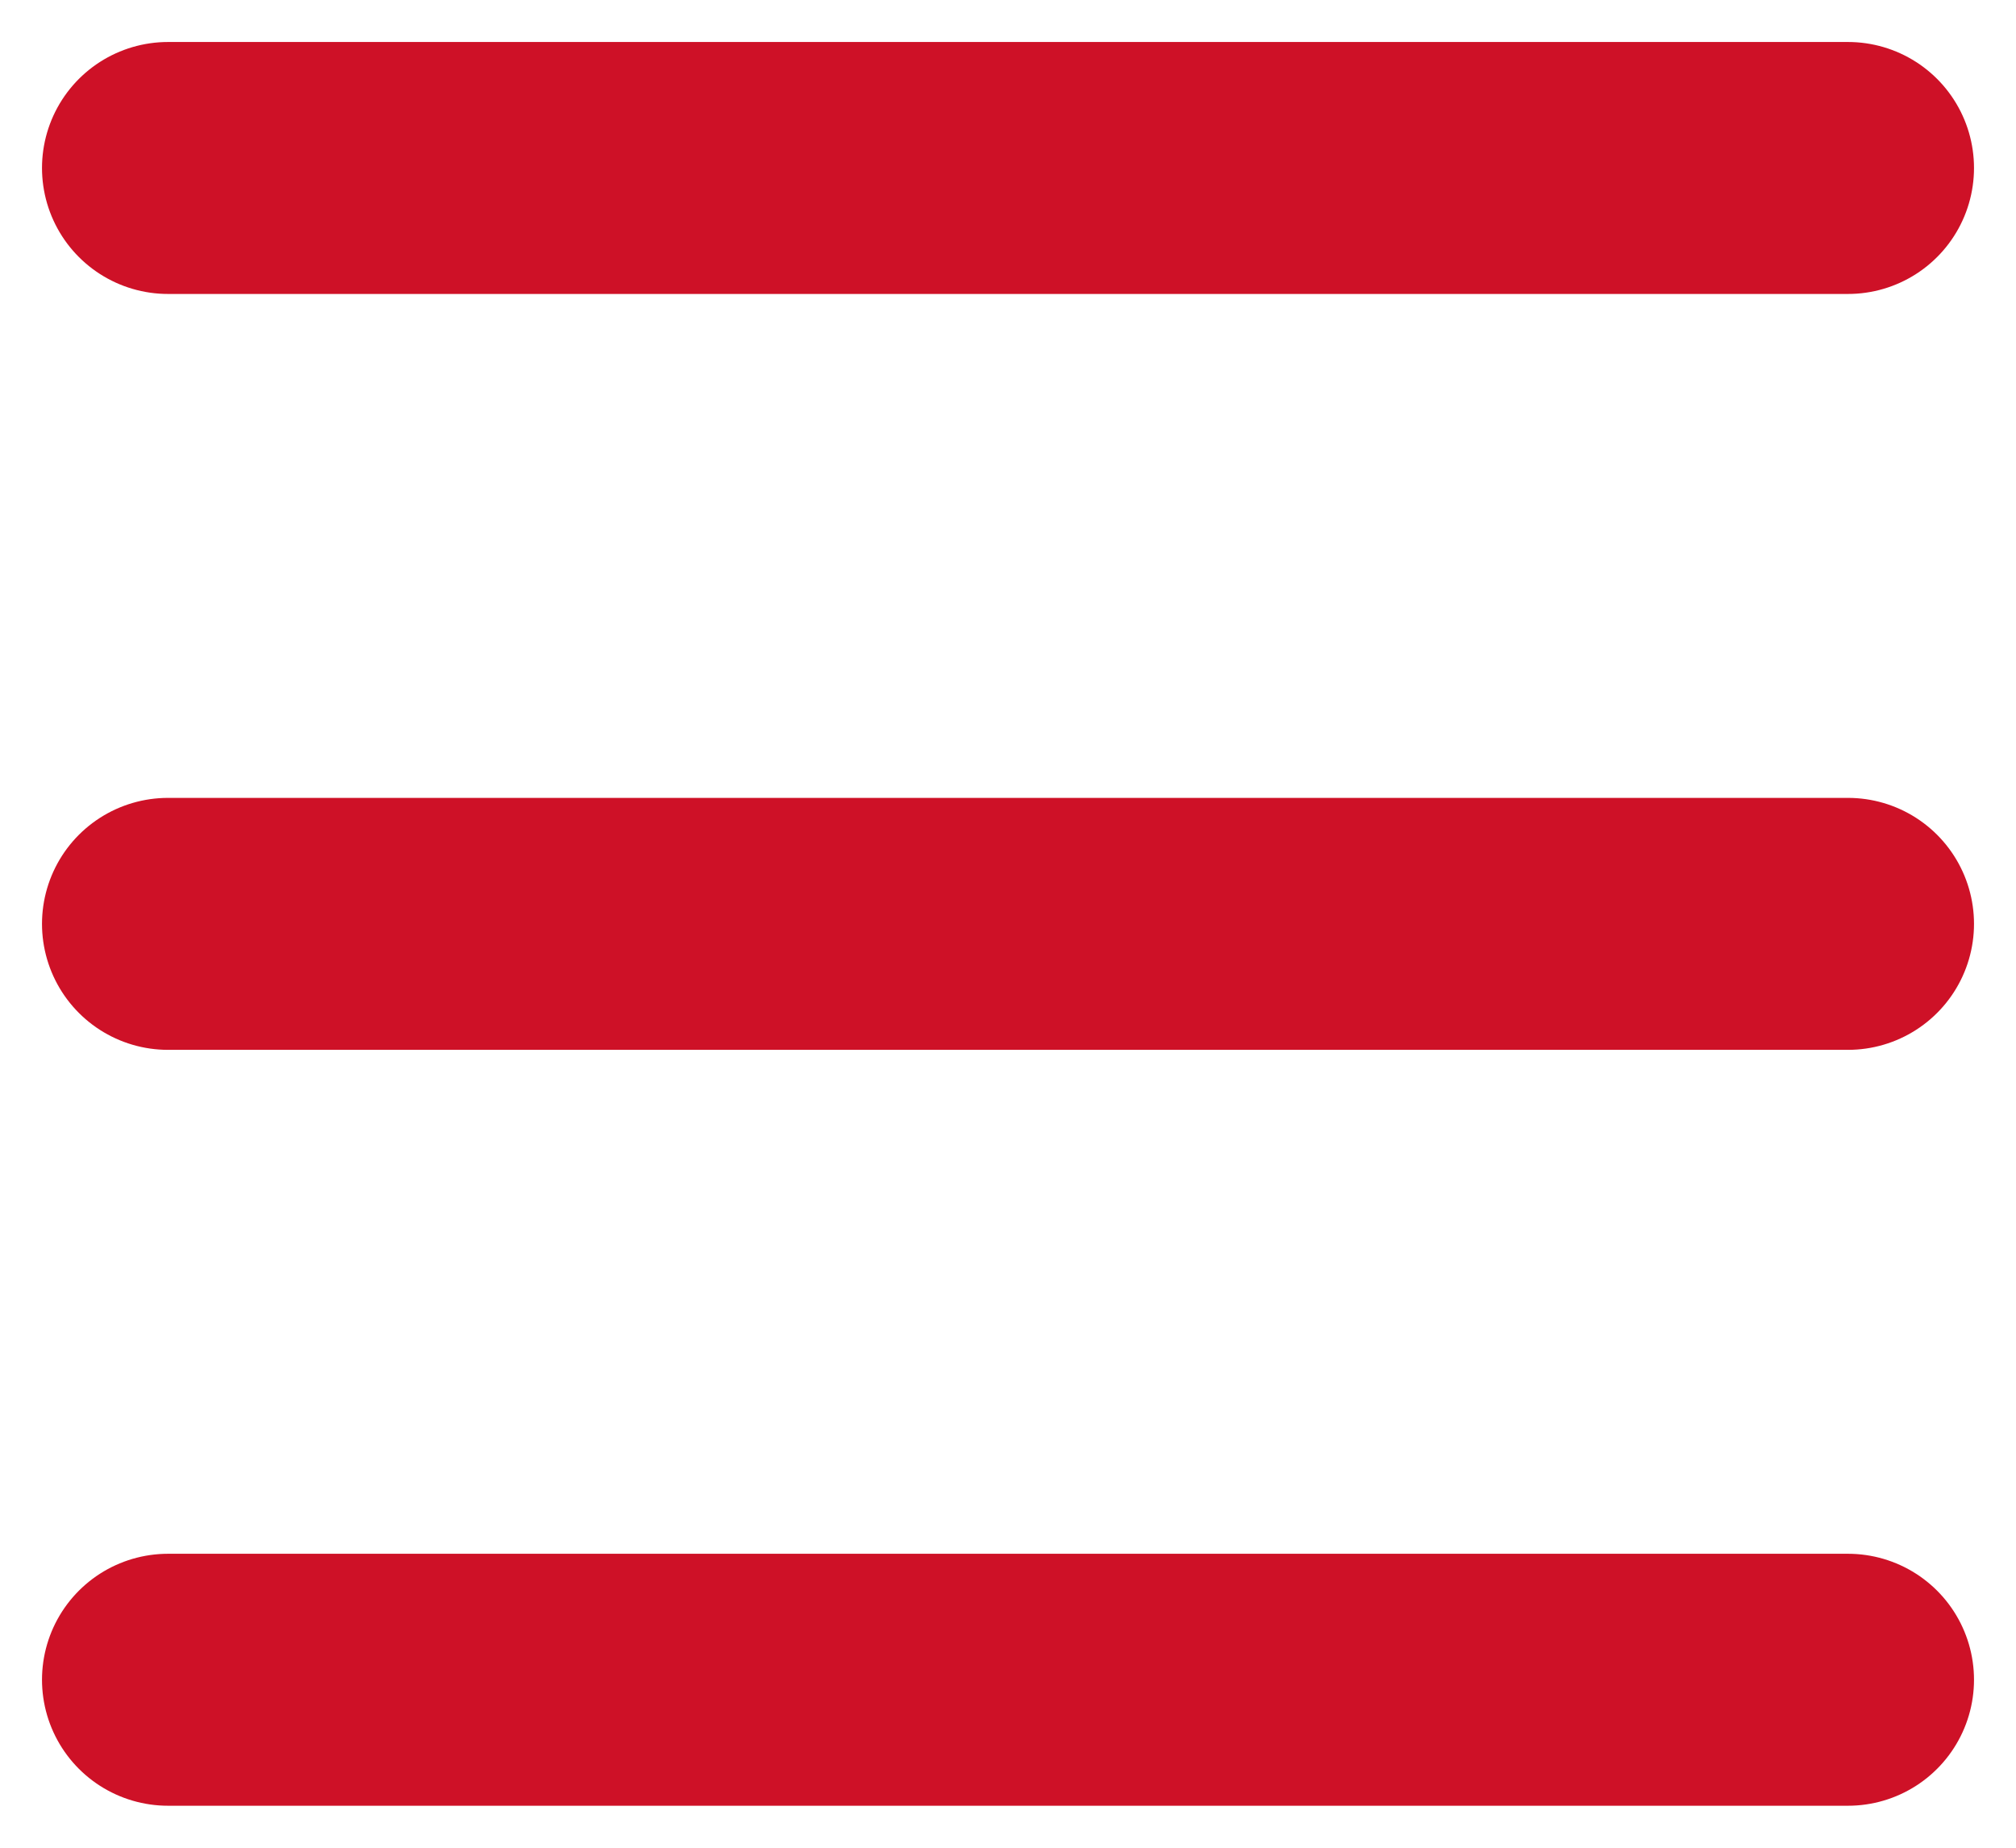<svg width="24" height="22" viewBox="0 0 24 22" fill="none" xmlns="http://www.w3.org/2000/svg">
<path d="M2 2H22M2 11H22M2 20H22" stroke="#CE1127" stroke-width="3" stroke-linecap="round" stroke-linejoin="round"/>
</svg>
